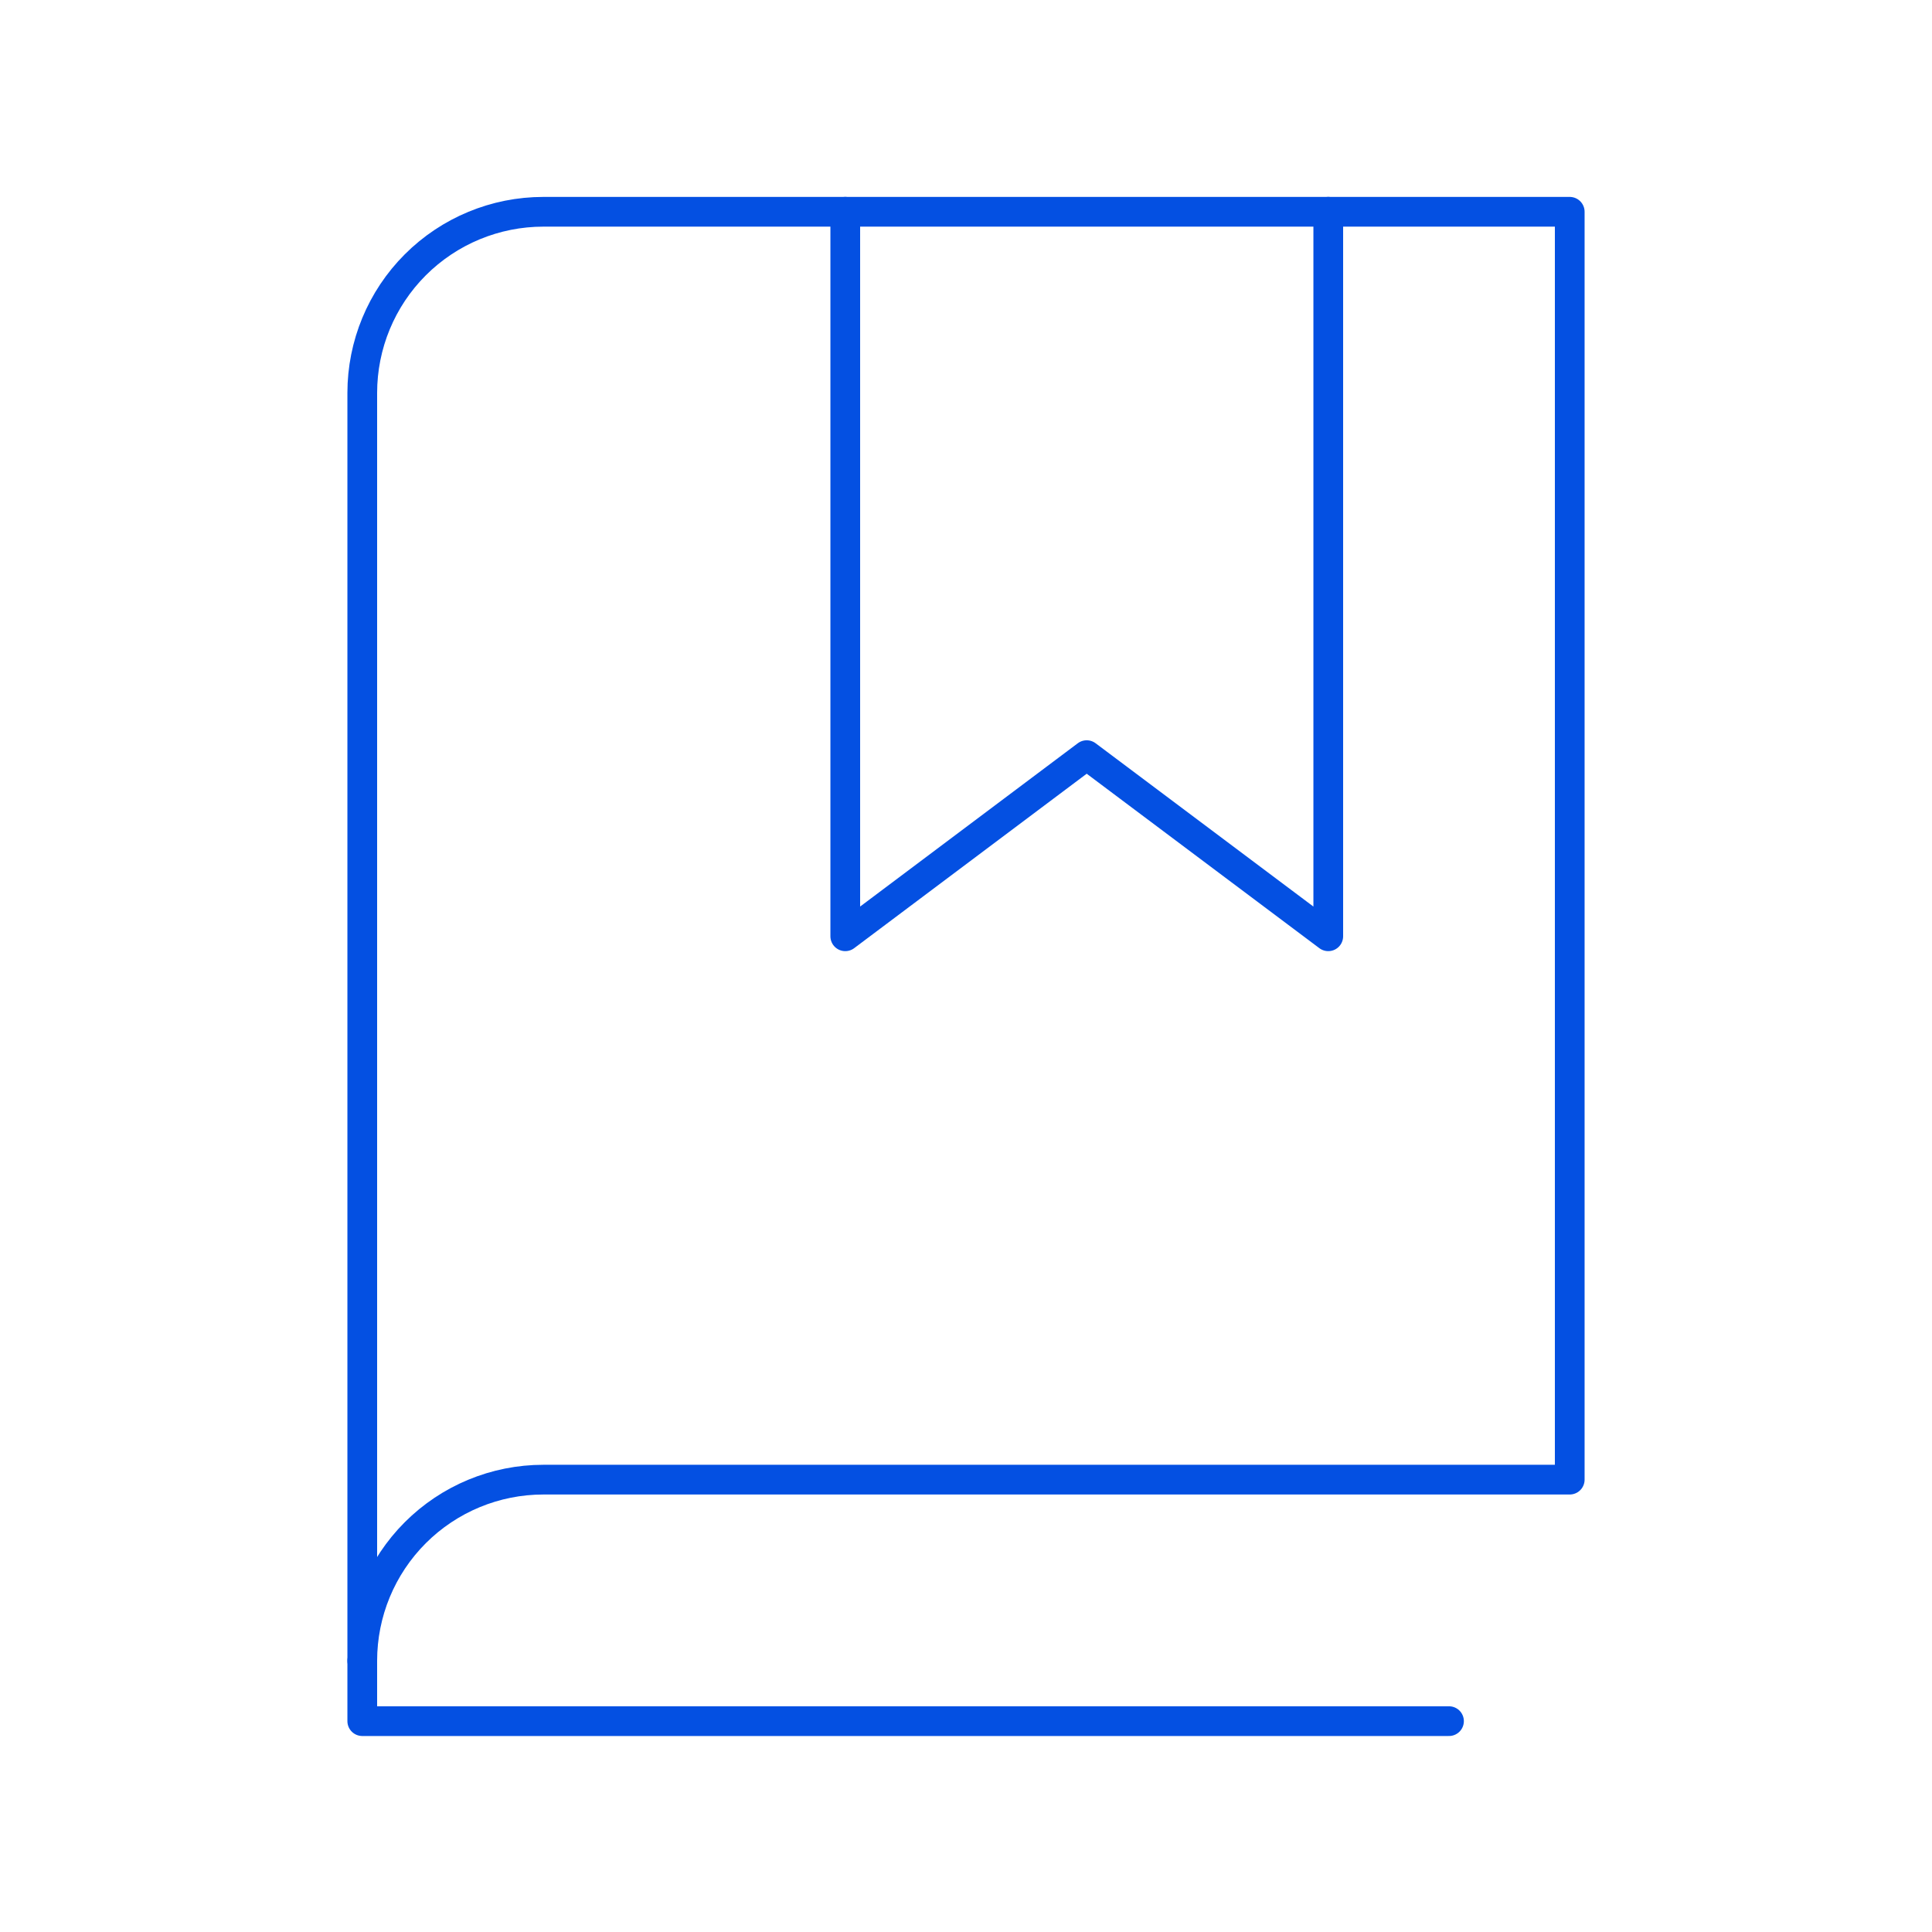 <svg width="65" height="65" viewBox="0 0 65 65" fill="none" xmlns="http://www.w3.org/2000/svg">
<path d="M12.188 55.875C12.188 54.259 12.829 52.709 13.972 51.566C15.115 50.423 16.665 49.781 18.281 49.781H52.812V7.125H18.281C16.665 7.125 15.115 7.767 13.972 8.91C12.829 10.053 12.188 11.603 12.188 13.219V55.875Z" stroke="#0450E2" stroke-linecap="round" stroke-linejoin="round"/>
<path d="M12.188 55.875V57.906H48.75" stroke="#0450E2" stroke-linecap="round" stroke-linejoin="round"/>
<path d="M44.688 7.125V31.5L36.561 25.406L28.438 31.5V7.125" stroke="#0450E2" stroke-linecap="round" stroke-linejoin="round"/>
</svg>
